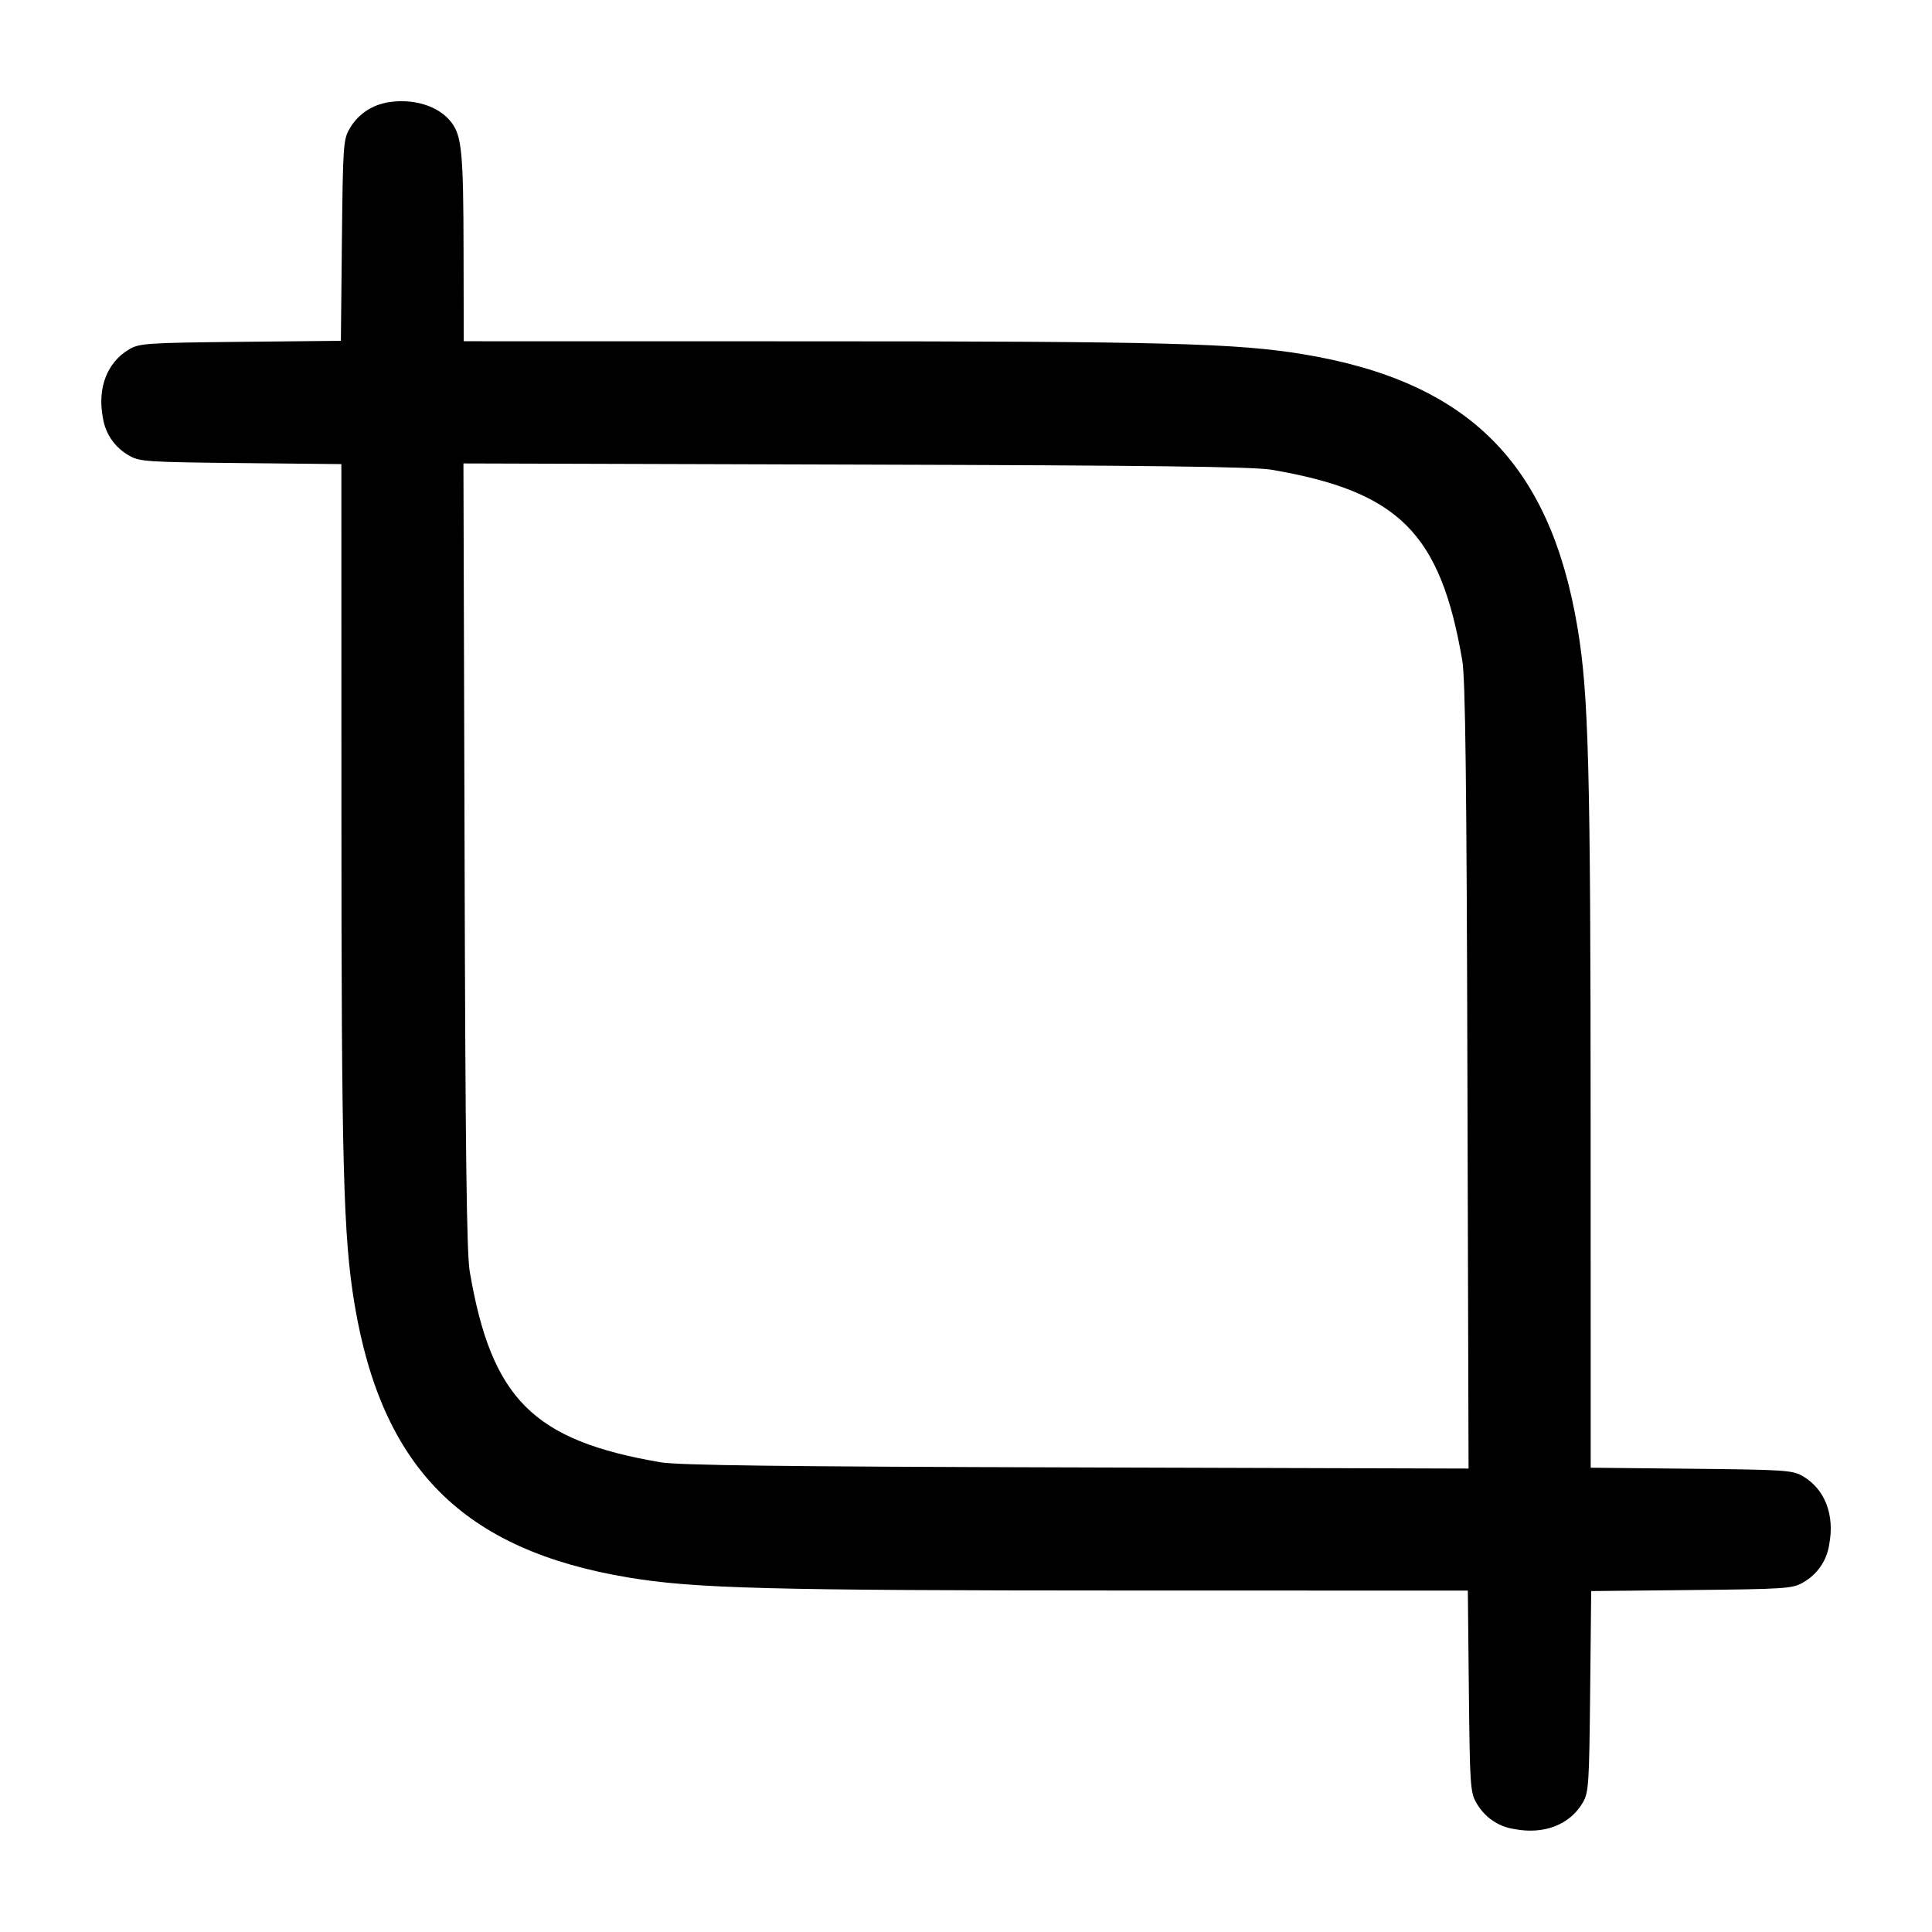 <!-- Generated by IcoMoon.io -->
<svg version="1.1" xmlns="http://www.w3.org/2000/svg" width="32" height="32" viewBox="0 0 32 32">
<title>crop</title>
<path d="M6.383 1.704c-0.258 0.053-0.471 0.213-0.594 0.43l-0.002 0.004c-0.1 0.169-0.108 0.295-0.124 1.844l-0.017 1.663-1.663 0.017c-1.549 0.016-1.675 0.024-1.844 0.124-0.364 0.215-0.528 0.637-0.436 1.127 0.040 0.274 0.204 0.503 0.432 0.631l0.004 0.002c0.169 0.1 0.295 0.108 1.848 0.124l1.667 0.017 0.001 5.689c0 5.925 0.032 7.111 0.217 8.223 0.455 2.723 1.804 4.072 4.528 4.528 1.1 0.184 2.323 0.216 8.249 0.217l5.663 0.001 0.017 1.667c0.016 1.553 0.024 1.679 0.124 1.848 0.13 0.232 0.359 0.396 0.629 0.435l0.005 0.001c0.489 0.092 0.912-0.072 1.127-0.436 0.1-0.169 0.108-0.295 0.124-1.844l0.017-1.663 1.663-0.017c1.549-0.016 1.675-0.024 1.844-0.124 0.232-0.13 0.396-0.359 0.435-0.629l0.001-0.005c0.092-0.489-0.072-0.912-0.436-1.127-0.169-0.1-0.295-0.108-1.848-0.124l-1.667-0.017-0.001-5.663c-0.001-5.927-0.033-7.149-0.217-8.249-0.456-2.724-1.805-4.073-4.528-4.528-1.112-0.185-2.297-0.217-8.227-0.217l-5.693-0.001-0.003-1.507c-0.003-1.599-0.029-1.888-0.197-2.112-0.211-0.284-0.655-0.417-1.097-0.331zM21.059 7.78c2.112 0.361 2.8 1.049 3.161 3.161 0.051 0.296 0.072 1.993 0.085 6.888l0.019 6.495-6.495-0.019c-4.895-0.013-6.592-0.035-6.888-0.085-2.112-0.361-2.8-1.049-3.161-3.161-0.051-0.296-0.072-1.993-0.085-6.888l-0.019-6.495 6.495 0.019c4.895 0.013 6.592 0.035 6.888 0.085z"></path>
</svg>
